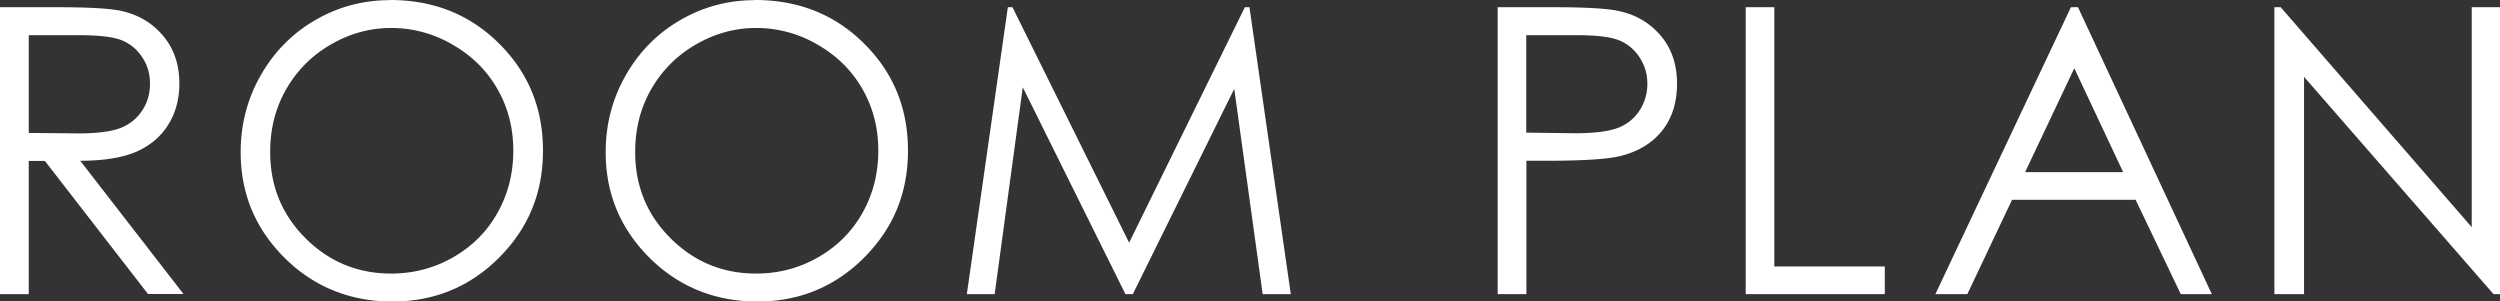 <svg xmlns="http://www.w3.org/2000/svg" id="_レイヤー_2" viewBox="0 0 162.67 19.61"><rect x="0" y="0" width="162.67" height="19.61" fill="#333333" stroke="none"/><defs><style>.cls-1{fill:#fff}</style></defs><g id="_1600px時"><path d="M0 .47h3.72c2.07 0 3.48.08 4.21.25 1.11.25 2.01.8 2.7 1.63.69.83 1.04 1.86 1.04 3.08 0 1.02-.24 1.91-.72 2.68-.48.77-1.16 1.35-2.05 1.75-.89.39-2.12.6-3.68.6l6.72 8.67H9.63l-6.71-8.66H1.87v8.67H0V.47ZM1.87 2.3v6.35l3.22.03c1.25 0 2.17-.12 2.77-.36s1.06-.62 1.4-1.14.5-1.1.5-1.75-.17-1.2-.51-1.71c-.34-.51-.78-.88-1.33-1.1-.55-.22-1.47-.33-2.75-.33h-3.3ZM25.37 0c2.83 0 5.2.94 7.1 2.83 1.91 1.89 2.86 4.21 2.86 6.97s-.95 5.05-2.85 6.96c-1.9 1.9-4.22 2.86-6.95 2.86s-5.11-.95-7.01-2.84c-1.91-1.9-2.86-4.19-2.86-6.88 0-1.79.43-3.46 1.3-4.99.87-1.53 2.05-2.73 3.55-3.6 1.5-.87 3.12-1.3 4.87-1.3Zm.08 1.82c-1.38 0-2.69.36-3.93 1.08-1.24.72-2.2 1.69-2.9 2.91-.7 1.22-1.04 2.58-1.04 4.08 0 2.22.77 4.09 2.31 5.62 1.54 1.53 3.39 2.29 5.56 2.29 1.45 0 2.79-.35 4.02-1.05s2.2-1.66 2.89-2.88 1.04-2.58 1.04-4.07-.35-2.82-1.04-4.02c-.69-1.2-1.66-2.16-2.92-2.88a7.868 7.868 0 0 0-3.99-1.08ZM49.12 0c2.83 0 5.2.94 7.1 2.83 1.91 1.89 2.86 4.21 2.86 6.97s-.95 5.05-2.85 6.96c-1.9 1.9-4.22 2.86-6.95 2.86s-5.11-.95-7.01-2.84c-1.91-1.9-2.86-4.19-2.86-6.88 0-1.79.43-3.46 1.3-4.99.87-1.53 2.05-2.73 3.55-3.6 1.5-.87 3.12-1.3 4.87-1.3Zm.08 1.82c-1.38 0-2.69.36-3.93 1.08-1.24.72-2.2 1.69-2.9 2.91-.7 1.22-1.04 2.58-1.04 4.08 0 2.22.77 4.09 2.31 5.62 1.54 1.53 3.39 2.29 5.56 2.29 1.45 0 2.79-.35 4.02-1.05s2.2-1.66 2.89-2.88 1.04-2.58 1.04-4.07-.35-2.82-1.04-4.02c-.69-1.2-1.66-2.16-2.92-2.88a7.868 7.868 0 0 0-3.99-1.08ZM62.91 19.14 65.58.47h.3l7.59 15.32L81 .47h.3l2.69 18.67h-1.83L80.31 5.78l-6.6 13.36h-.48L66.55 5.68l-1.83 13.46h-1.8ZM97.44.47h3.72c2.13 0 3.57.09 4.32.28 1.07.26 1.94.8 2.62 1.62.68.82 1.02 1.84 1.02 3.08s-.33 2.27-.99 3.08c-.66.81-1.57 1.35-2.73 1.63-.85.2-2.43.3-4.75.3h-1.33v8.68h-1.87V.47Zm1.87 1.83v6.33l3.16.04c1.28 0 2.21-.12 2.81-.35s1.06-.61 1.4-1.13c.34-.52.51-1.1.51-1.74s-.17-1.2-.51-1.72-.79-.89-1.34-1.11c-.55-.22-1.46-.33-2.72-.33h-3.3ZM113.58.47h1.87v16.87h7.19v1.8h-9.05V.47ZM135.21.47l8.71 18.67h-2.02L138.96 13h-8.04l-2.91 6.14h-2.08L134.75.47h.46Zm-.24 3.97-3.2 6.76h6.38l-3.18-6.76ZM147.99 19.14V.47h.41l12.43 14.31V.47h1.84v18.67h-.42L149.92 5v14.14h-1.93Z" class="cls-1"/></g></svg>